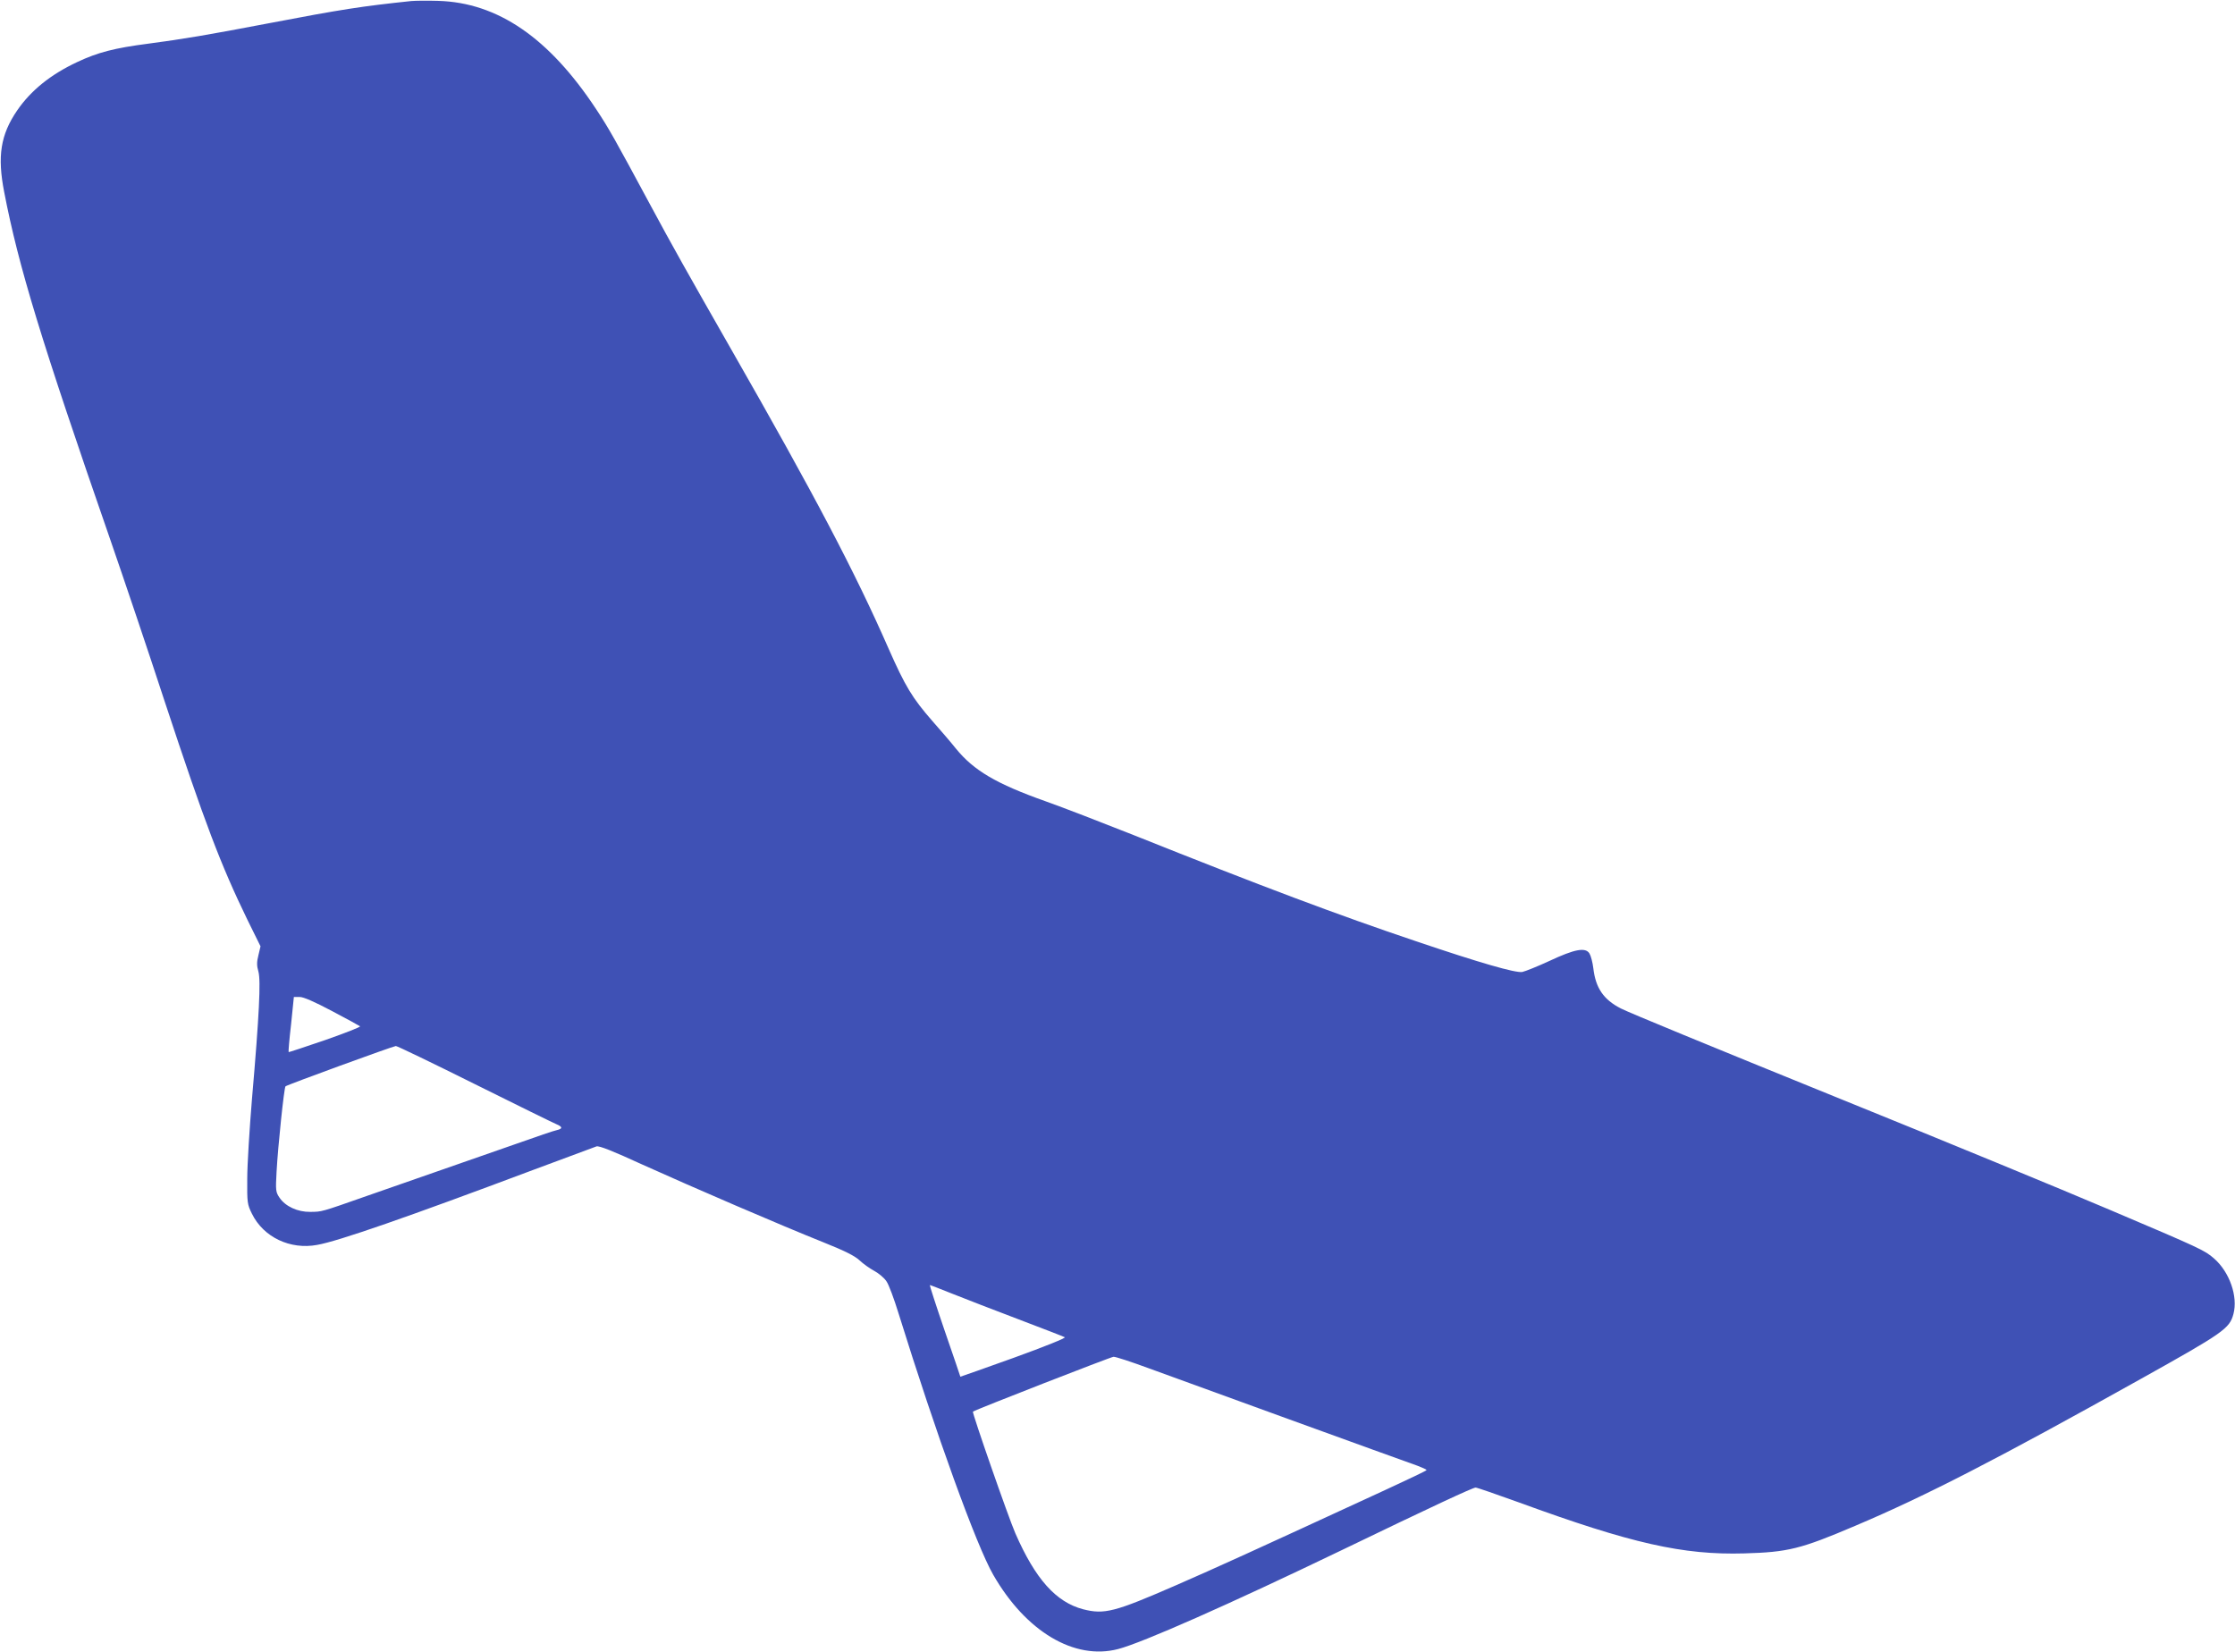 <?xml version="1.0" standalone="no"?>
<!DOCTYPE svg PUBLIC "-//W3C//DTD SVG 20010904//EN"
 "http://www.w3.org/TR/2001/REC-SVG-20010904/DTD/svg10.dtd">
<svg version="1.0" xmlns="http://www.w3.org/2000/svg"
 width="1280pt" height="946pt" viewBox="0 0 1280 946"
 preserveAspectRatio="xMidYMid meet">
<g transform="translate(0,946) scale(0.1,-0.1)"
fill="#3f51b5" stroke="none">
<path d="M2355 9454 c-283 -30 -391 -46 -825 -129 -346 -66 -477 -88 -680
-115 -194 -25 -290 -50 -407 -105 -154 -72 -267 -164 -345 -278 -95 -139 -114
-262 -74 -467 82 -425 210 -845 609 -1995 74 -214 215 -631 311 -925 229 -694
320 -933 473 -1248 l75 -152 -12 -51 c-10 -39 -10 -60 0 -94 14 -51 5 -246
-37 -730 -14 -170 -27 -375 -27 -455 -1 -139 0 -147 27 -202 66 -134 219 -207
374 -178 120 21 519 160 1233 428 190 71 354 132 366 136 15 5 93 -26 265
-105 290 -131 796 -349 1034 -444 125 -50 180 -78 207 -103 21 -20 59 -47 85
-61 26 -14 58 -41 70 -60 13 -18 43 -99 68 -180 218 -701 447 -1333 543 -1500
187 -326 465 -491 715 -426 139 36 638 257 1282 567 520 251 750 358 766 358
8 0 118 -38 245 -84 648 -237 943 -303 1294 -293 250 7 323 25 635 158 402
170 819 385 1635 841 475 265 509 289 531 372 27 100 -22 241 -112 319 -53 46
-76 57 -599 279 -270 115 -942 392 -1525 628 -781 317 -1225 500 -1272 524
-100 51 -145 118 -158 231 -4 33 -14 71 -22 84 -23 37 -85 25 -230 -43 -67
-31 -137 -59 -155 -63 -40 -6 -242 52 -608 176 -443 149 -885 315 -1620 609
-179 71 -404 158 -500 192 -285 101 -413 177 -515 302 -27 34 -88 105 -134
157 -117 134 -156 199 -252 416 -192 438 -424 880 -899 1710 -252 441 -343
603 -465 830 -203 377 -238 440 -311 550 -270 409 -564 610 -904 620 -63 2
-133 1 -155 -1z m-453 -5785 c84 -44 156 -84 160 -87 4 -4 -86 -39 -200 -79
-114 -39 -208 -70 -209 -69 -2 2 4 73 14 159 l16 157 33 0 c22 0 84 -27 186
-81z m815 -417 c241 -120 453 -224 470 -231 36 -15 36 -26 1 -34 -13 -2 -115
-37 -228 -77 -113 -39 -306 -107 -430 -150 -124 -43 -317 -111 -430 -150 -267
-94 -256 -90 -323 -91 -72 -1 -142 31 -176 81 -22 33 -23 40 -17 150 8 147 43
480 51 488 7 8 616 230 632 231 6 1 209 -97 450 -217z m2740 -1203 c71 -28
240 -94 378 -146 137 -52 256 -98 263 -102 8 -4 -111 -52 -293 -118 -168 -60
-305 -109 -305 -108 0 1 -40 120 -90 264 -49 143 -87 261 -85 261 3 0 62 -23
132 -51z m1120 -425 c177 -65 1441 -524 1541 -559 28 -11 52 -21 52 -25 0 -3
-107 -54 -237 -114 -787 -363 -954 -439 -1199 -546 -351 -153 -409 -168 -531
-137 -155 41 -273 172 -388 435 -39 89 -249 692 -243 697 17 12 789 313 805
314 12 1 102 -29 200 -65z"/>
</g>
</svg>
